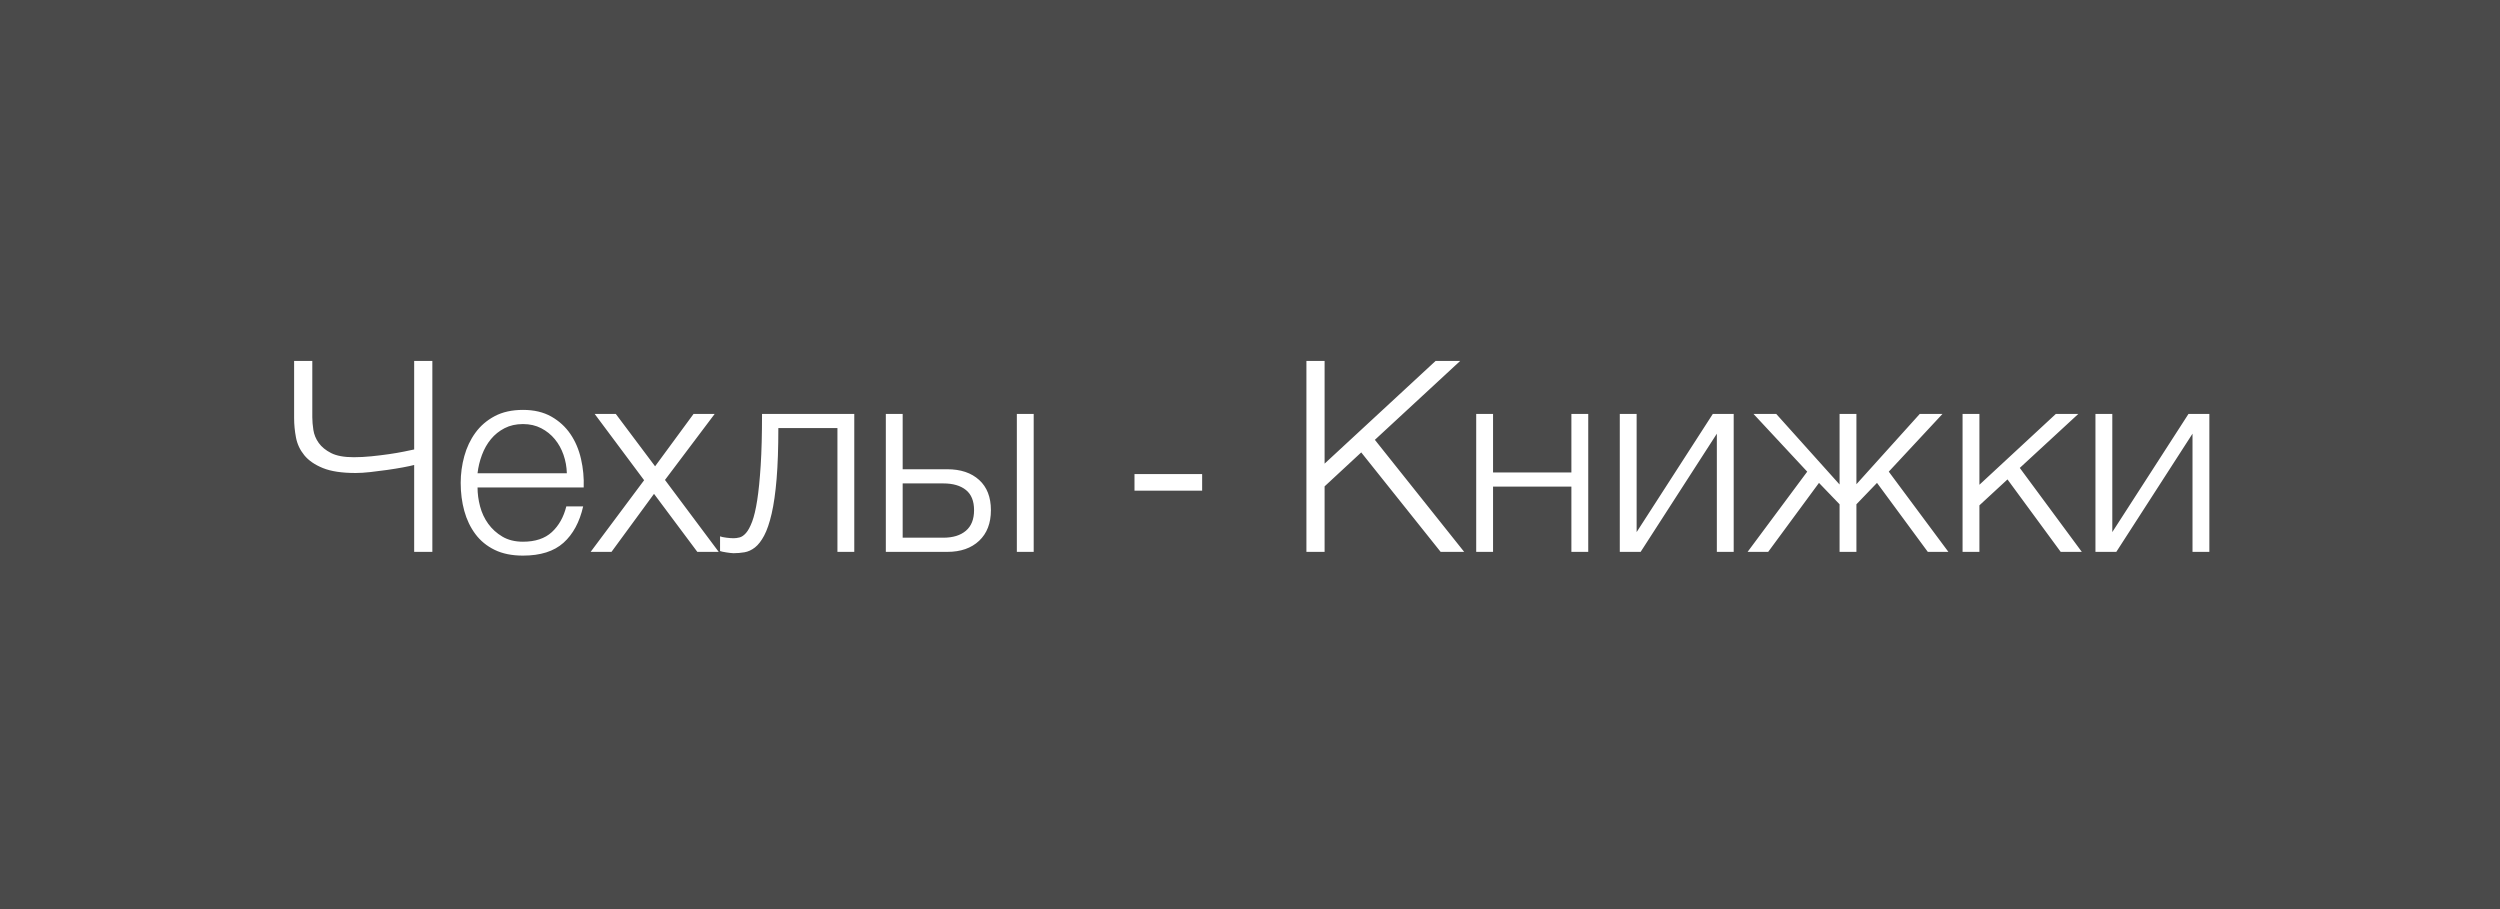 <?xml version="1.0" encoding="UTF-8"?>
<svg width="187px" height="68px" viewBox="0 0 187 68" version="1.1" xmlns="http://www.w3.org/2000/svg" xmlns:xlink="http://www.w3.org/1999/xlink">
    <!-- Generator: Sketch 51.1 (57501) - http://www.bohemiancoding.com/sketch -->
    <title>Group 79</title>
    <desc>Created with Sketch.</desc>
    <defs></defs>
    <g id="Page-1" stroke="none" stroke-width="1" fill="none" fill-rule="evenodd">
        <g id="Artboard-6" transform="translate(-14931, -1887)">
            <g id="Group-79" transform="translate(14931, 1887)">
                <rect id="Rectangle-22-Copy-62" fill="#4A4A4A" x="0" y="0" width="187" height="68"></rect>
                <path d="M30.98,34.78 C30.78,34.833 30.5,34.893 30.14,34.96 C29.78,35.027 29.39,35.09 28.97,35.15 C28.55,35.21 28.13,35.263 27.71,35.31 C27.29,35.357 26.92,35.38 26.6,35.38 C25.573,35.38 24.757,35.257 24.15,35.01 C23.543,34.763 23.08,34.443 22.76,34.05 C22.44,33.657 22.233,33.217 22.14,32.73 C22.047,32.243 22,31.76 22,31.28 L22,27 L23.36,27 L23.36,31.2 C23.36,31.493 23.387,31.813 23.44,32.16 C23.493,32.507 23.627,32.83 23.84,33.13 C24.053,33.43 24.363,33.683 24.77,33.89 C25.177,34.097 25.74,34.2 26.46,34.2 C26.887,34.2 27.33,34.177 27.79,34.13 C28.25,34.083 28.687,34.03 29.1,33.97 C29.513,33.91 29.883,33.847 30.21,33.78 C30.537,33.713 30.793,33.66 30.98,33.62 L30.98,27 L32.34,27 L32.34,41.28 L30.98,41.28 L30.98,34.78 Z M39.12,41.56 C38.293,41.56 37.587,41.417 37,41.13 C36.413,40.843 35.933,40.45 35.56,39.95 C35.187,39.45 34.91,38.873 34.73,38.22 C34.55,37.567 34.46,36.867 34.46,36.12 C34.46,35.44 34.55,34.773 34.73,34.12 C34.91,33.467 35.187,32.883 35.56,32.37 C35.933,31.857 36.413,31.443 37,31.13 C37.587,30.817 38.293,30.66 39.12,30.66 C39.947,30.66 40.653,30.827 41.24,31.16 C41.827,31.493 42.303,31.93 42.67,32.47 C43.037,33.01 43.3,33.63 43.46,34.33 C43.62,35.03 43.687,35.74 43.66,36.46 L35.72,36.46 C35.72,36.927 35.783,37.4 35.91,37.88 C36.037,38.36 36.24,38.793 36.52,39.18 C36.8,39.567 37.153,39.887 37.58,40.14 C38.007,40.393 38.52,40.52 39.12,40.52 C40.04,40.52 40.76,40.28 41.28,39.8 C41.8,39.32 42.16,38.68 42.36,37.88 L43.62,37.88 C43.353,39.053 42.863,39.96 42.15,40.6 C41.437,41.24 40.427,41.56 39.12,41.56 Z M42.4,35.4 C42.387,34.92 42.303,34.46 42.15,34.02 C41.997,33.58 41.78,33.19 41.5,32.85 C41.22,32.51 40.88,32.237 40.48,32.03 C40.08,31.823 39.627,31.72 39.12,31.72 C38.6,31.72 38.14,31.823 37.74,32.03 C37.34,32.237 37,32.51 36.72,32.85 C36.44,33.19 36.217,33.583 36.05,34.03 C35.883,34.477 35.773,34.933 35.72,35.4 L42.4,35.4 Z M48.18,35.92 L44.48,30.96 L46.06,30.96 L49,34.88 L51.88,30.96 L53.46,30.96 L49.74,35.9 L53.76,41.28 L52.16,41.28 L48.92,36.94 L45.74,41.28 L44.18,41.28 L48.18,35.92 Z M54.86,41.38 C54.793,41.38 54.713,41.373 54.62,41.36 C54.527,41.347 54.43,41.333 54.33,41.32 C54.23,41.307 54.137,41.29 54.05,41.27 C53.963,41.25 53.9,41.233 53.86,41.22 L53.86,40.12 C53.967,40.16 54.127,40.193 54.34,40.22 C54.553,40.247 54.733,40.26 54.88,40.26 C55.013,40.26 55.16,40.24 55.32,40.2 C55.48,40.16 55.64,40.05 55.8,39.87 C55.96,39.69 56.113,39.407 56.26,39.02 C56.407,38.633 56.533,38.097 56.64,37.41 C56.747,36.723 56.833,35.857 56.9,34.81 C56.967,33.763 57,32.48 57,30.96 L63.9,30.96 L63.9,41.28 L62.64,41.28 L62.64,32.02 L58.22,32.02 C58.22,33.513 58.177,34.78 58.09,35.82 C58.003,36.86 57.88,37.727 57.72,38.42 C57.56,39.113 57.373,39.66 57.16,40.06 C56.947,40.46 56.717,40.757 56.47,40.95 C56.223,41.143 55.963,41.263 55.69,41.31 C55.417,41.357 55.14,41.38 54.86,41.38 Z M66.26,30.96 L67.52,30.96 L67.52,35.1 L70.86,35.1 C71.86,35.1 72.653,35.367 73.24,35.9 C73.827,36.433 74.12,37.187 74.12,38.16 C74.12,39.133 73.827,39.897 73.24,40.45 C72.653,41.003 71.86,41.28 70.86,41.28 L66.26,41.28 L66.26,30.96 Z M70.56,40.22 C71.28,40.22 71.843,40.047 72.25,39.7 C72.657,39.353 72.86,38.84 72.86,38.16 C72.86,37.48 72.657,36.977 72.25,36.65 C71.843,36.323 71.28,36.16 70.56,36.16 L67.52,36.16 L67.52,40.22 L70.56,40.22 Z M76.06,30.96 L77.32,30.96 L77.32,41.28 L76.06,41.28 L76.06,30.96 Z M89.92,35.46 L89.92,36.7 L84.86,36.7 L84.86,35.46 L89.92,35.46 Z M97.72,27 L99.08,27 L99.08,34.68 L107.38,27 L109.22,27 L102.84,32.9 L109.52,41.28 L107.76,41.28 L101.82,33.84 L99.08,36.38 L99.08,41.28 L97.72,41.28 L97.72,27 Z M110.42,30.96 L111.68,30.96 L111.68,35.34 L117.54,35.34 L117.54,30.96 L118.8,30.96 L118.8,41.28 L117.54,41.28 L117.54,36.4 L111.68,36.4 L111.68,41.28 L110.42,41.28 L110.42,30.96 Z M121.16,30.96 L122.42,30.96 L122.42,39.8 L128.12,30.96 L129.68,30.96 L129.68,41.28 L128.42,41.28 L128.42,32.44 L122.72,41.28 L121.16,41.28 L121.16,30.96 Z M135.18,35.28 L131.16,30.96 L132.86,30.96 L137.6,36.24 L137.6,30.96 L138.86,30.96 L138.86,36.22 L143.6,30.96 L145.3,30.96 L141.28,35.28 L145.74,41.28 L144.2,41.28 L140.4,36.12 L138.86,37.72 L138.86,41.28 L137.6,41.28 L137.6,37.72 L136.06,36.12 L132.26,41.28 L130.72,41.28 L135.18,35.28 Z M146.8,30.96 L148.06,30.96 L148.06,36.26 L153.78,30.96 L155.46,30.96 L151.08,35 L155.72,41.28 L154.14,41.28 L150.16,35.86 L148.06,37.8 L148.06,41.28 L146.8,41.28 L146.8,30.96 Z M156.74,30.96 L158,30.96 L158,39.8 L163.7,30.96 L165.26,30.96 L165.26,41.28 L164,41.28 L164,32.44 L158.3,41.28 L156.74,41.28 L156.74,30.96 Z" id="Чехлы---Книжки" fill="#FFFFFF"></path>
            </g>
        </g>
    </g>
</svg>